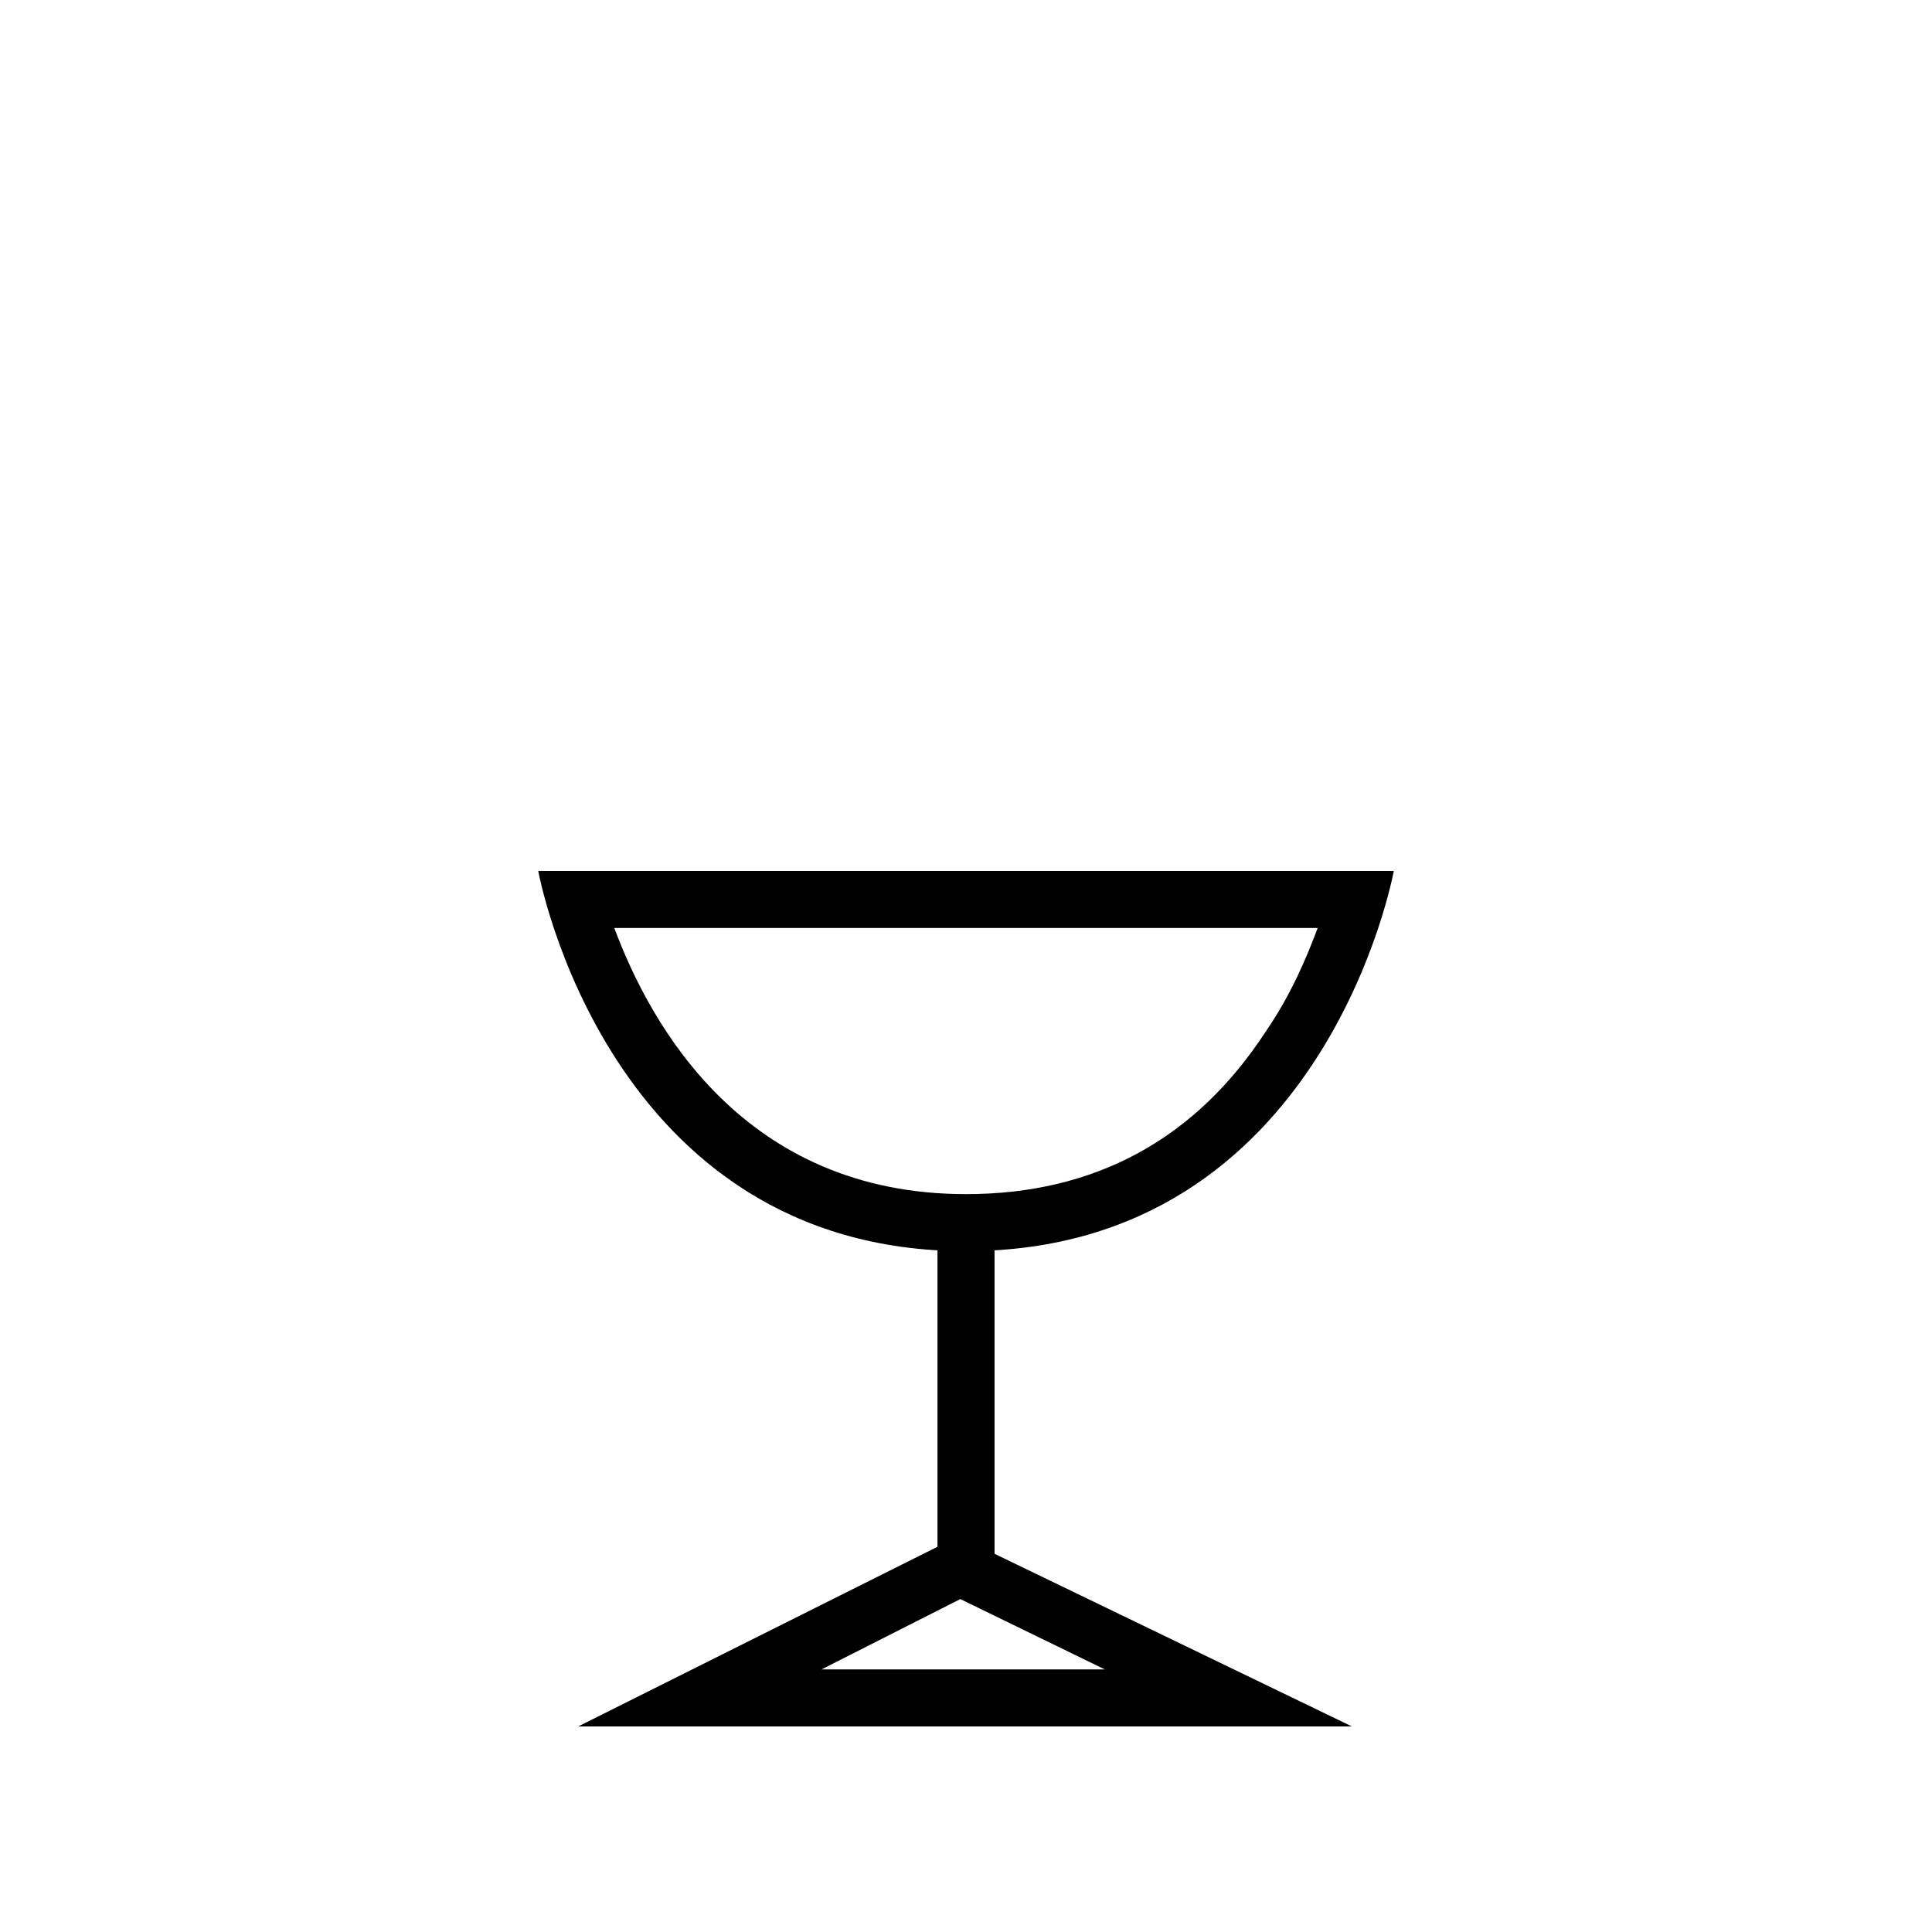 <?xml version="1.0" encoding="UTF-8"?>
<!-- Uploaded to: ICON Repo, www.iconrepo.com, Generator: ICON Repo Mixer Tools -->
<svg fill="#000000" width="800px" height="800px" version="1.1" viewBox="144 144 512 512" xmlns="http://www.w3.org/2000/svg">
 <g>
  <path d="m398.49 567.77 38.289 18.641h-75.066l36.777-18.641m-0.504-16.625-100.76 50.383h205.05z"/>
  <path d="m400 565.75c-4.031 0-7.559-3.527-7.559-7.559v-88.668c0-4.031 3.527-0.504 7.559-0.504s7.559-3.023 7.559 1.008v88.168c-0.004 4.031-3.531 7.555-7.559 7.555z"/>
  <path d="m493.2 389.92c-3.023 8.062-7.055 17.633-13.602 27.207-18.641 28.715-45.344 43.328-79.602 43.328-58.945 0-83.633-44.84-93.203-70.535h186.41m20.152-15.113h-226.71s18.137 100.76 113.36 100.76c95.223 0 113.36-100.76 113.36-100.76z"/>
 </g>
</svg>